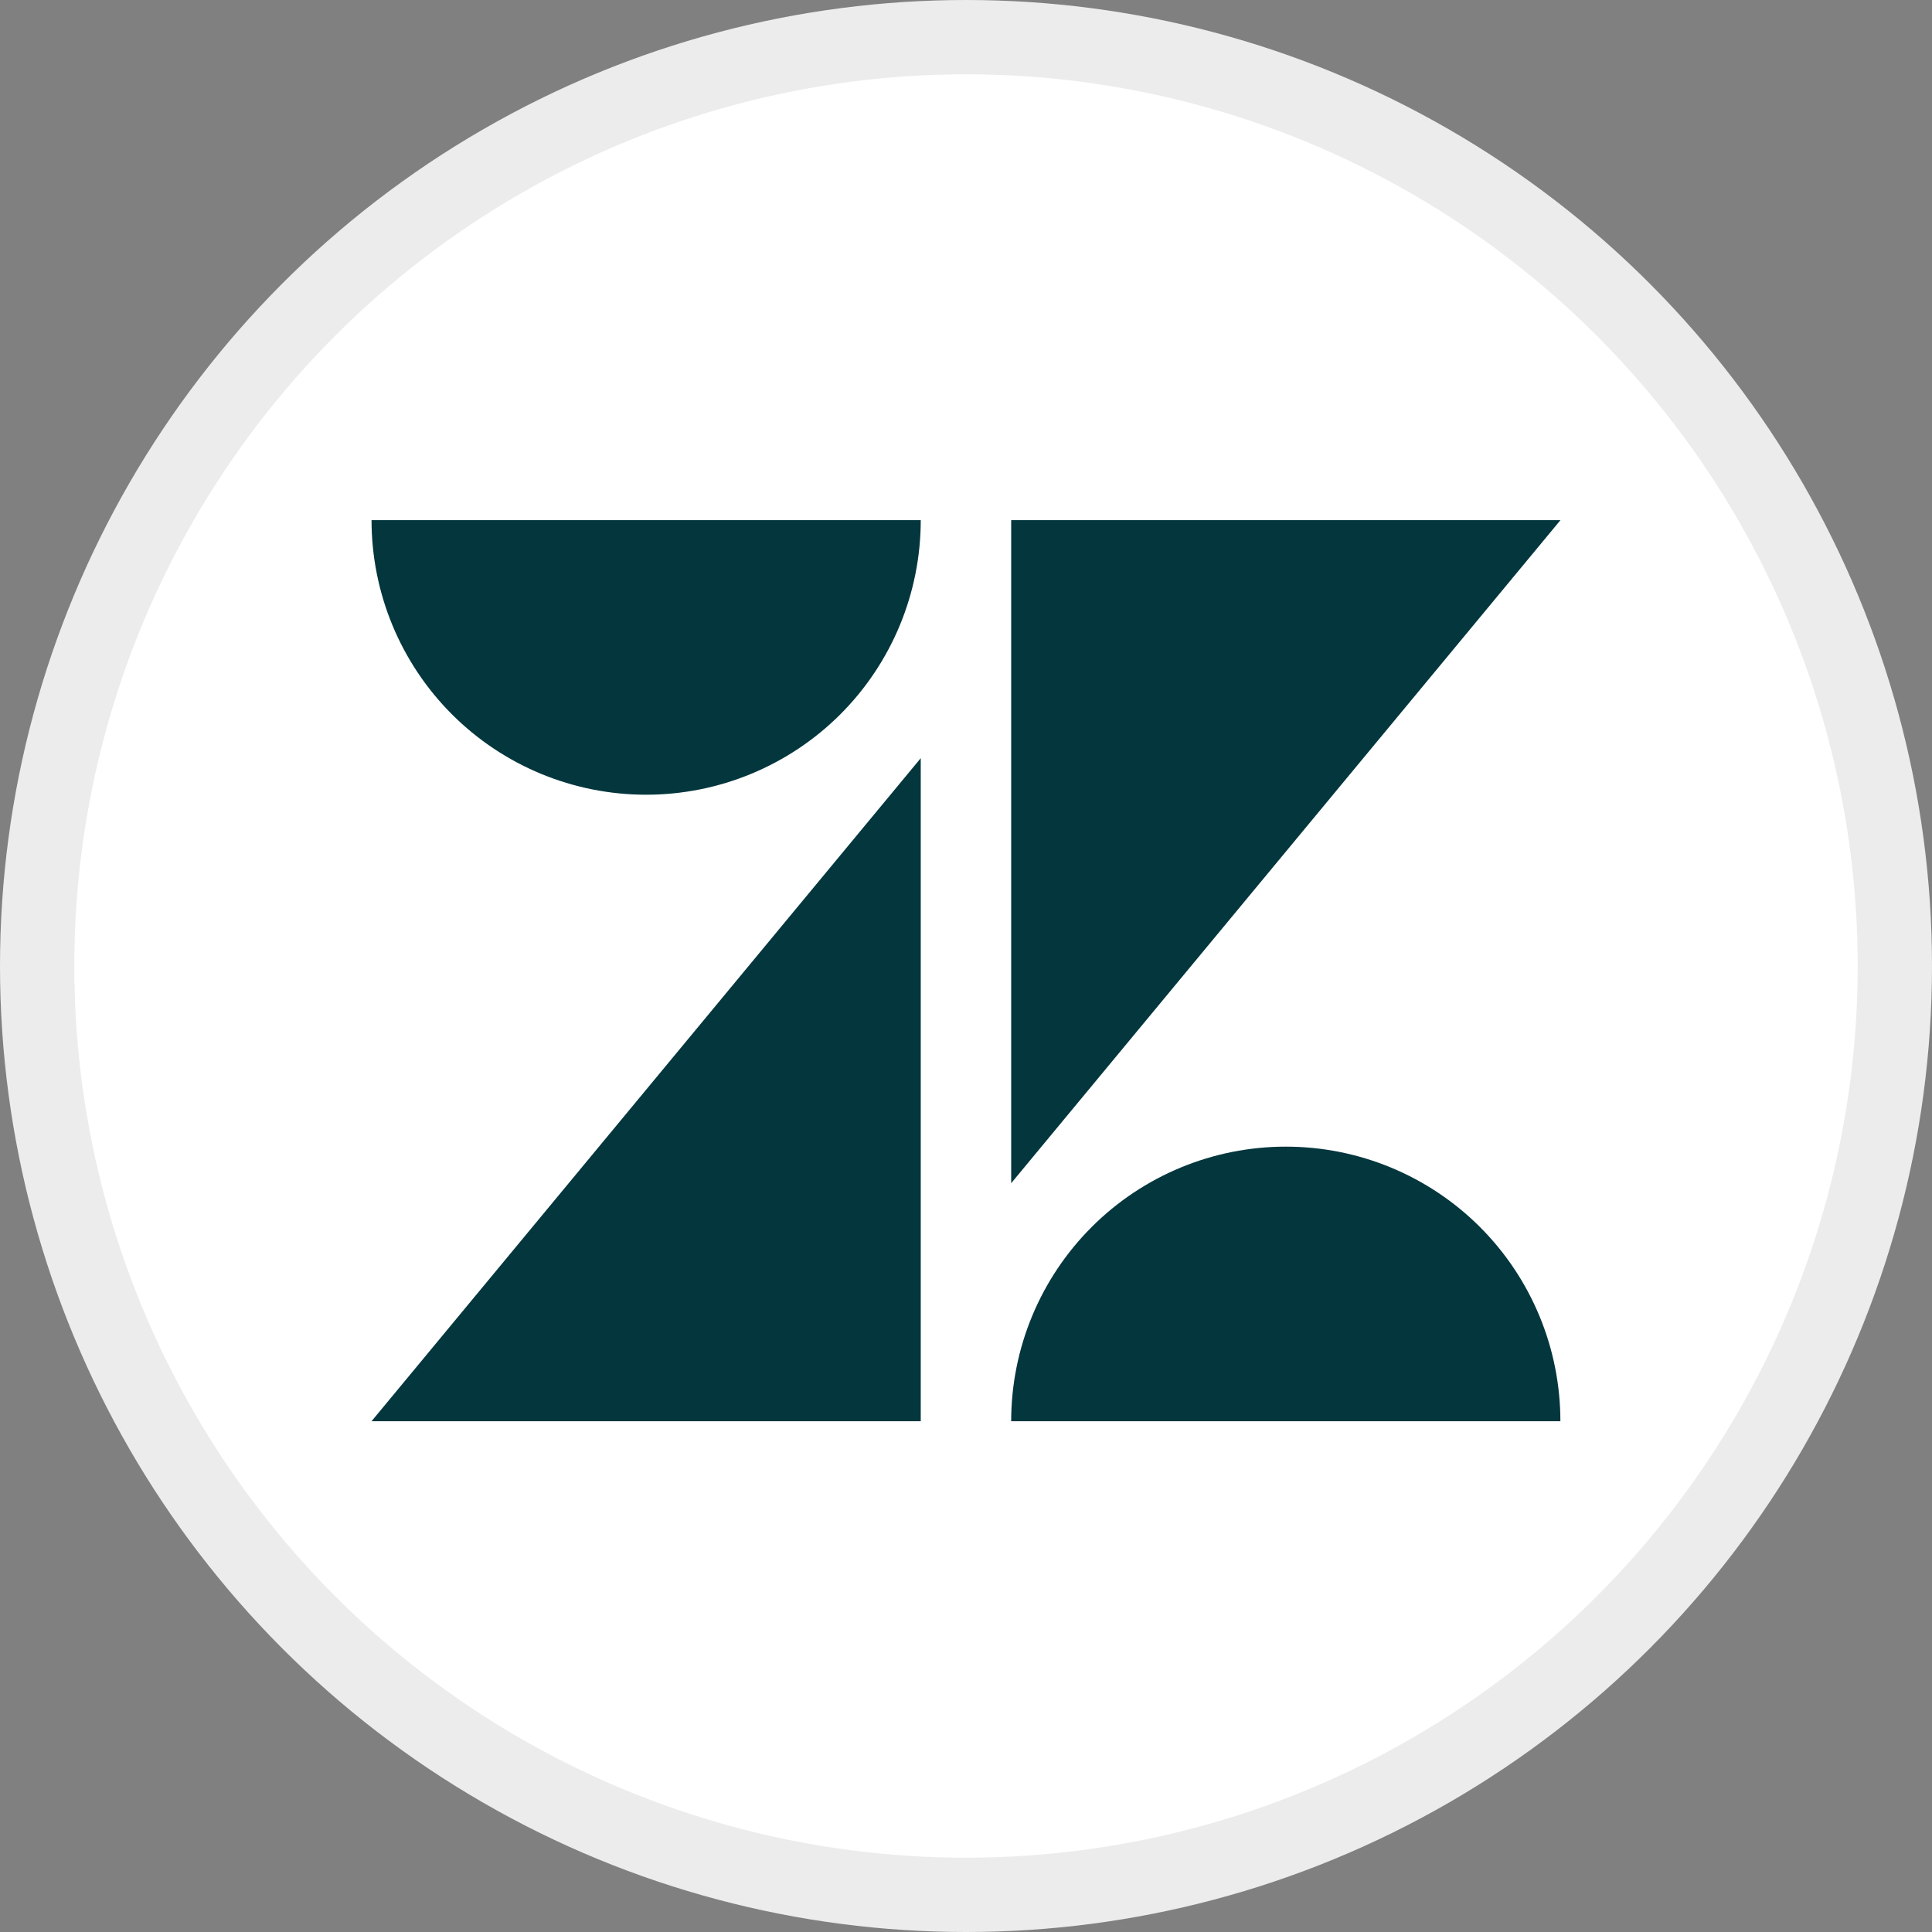 <svg width="26" height="26" viewBox="0 0 26 26" fill="none" xmlns="http://www.w3.org/2000/svg">
<rect x="0" y="0" width="26" height="26" fill="#808080" stroke="none"/>
<circle cx="13" cy="13" r="12.5" fill="white" stroke="#ECECEC"/>
<path d="M12.391 10.203V19.126H5L12.391 10.203Z" fill="#03363D"/>
<path d="M12.391 7C12.391 7.98 12.002 8.92 11.309 9.613C10.615 10.306 9.675 10.695 8.695 10.695C7.715 10.695 6.775 10.306 6.082 9.613C5.389 8.92 5 7.98 5 7H12.391Z" fill="#03363D"/>
<path d="M13.608 19.126C13.608 18.146 13.998 17.206 14.691 16.513C15.384 15.82 16.324 15.431 17.304 15.431C18.284 15.431 19.224 15.82 19.917 16.513C20.61 17.206 20.999 18.146 20.999 19.126H13.608Z" fill="#03363D"/>
<path d="M13.608 15.923V7H21L13.608 15.923Z" fill="#03363D"/>
</svg>
